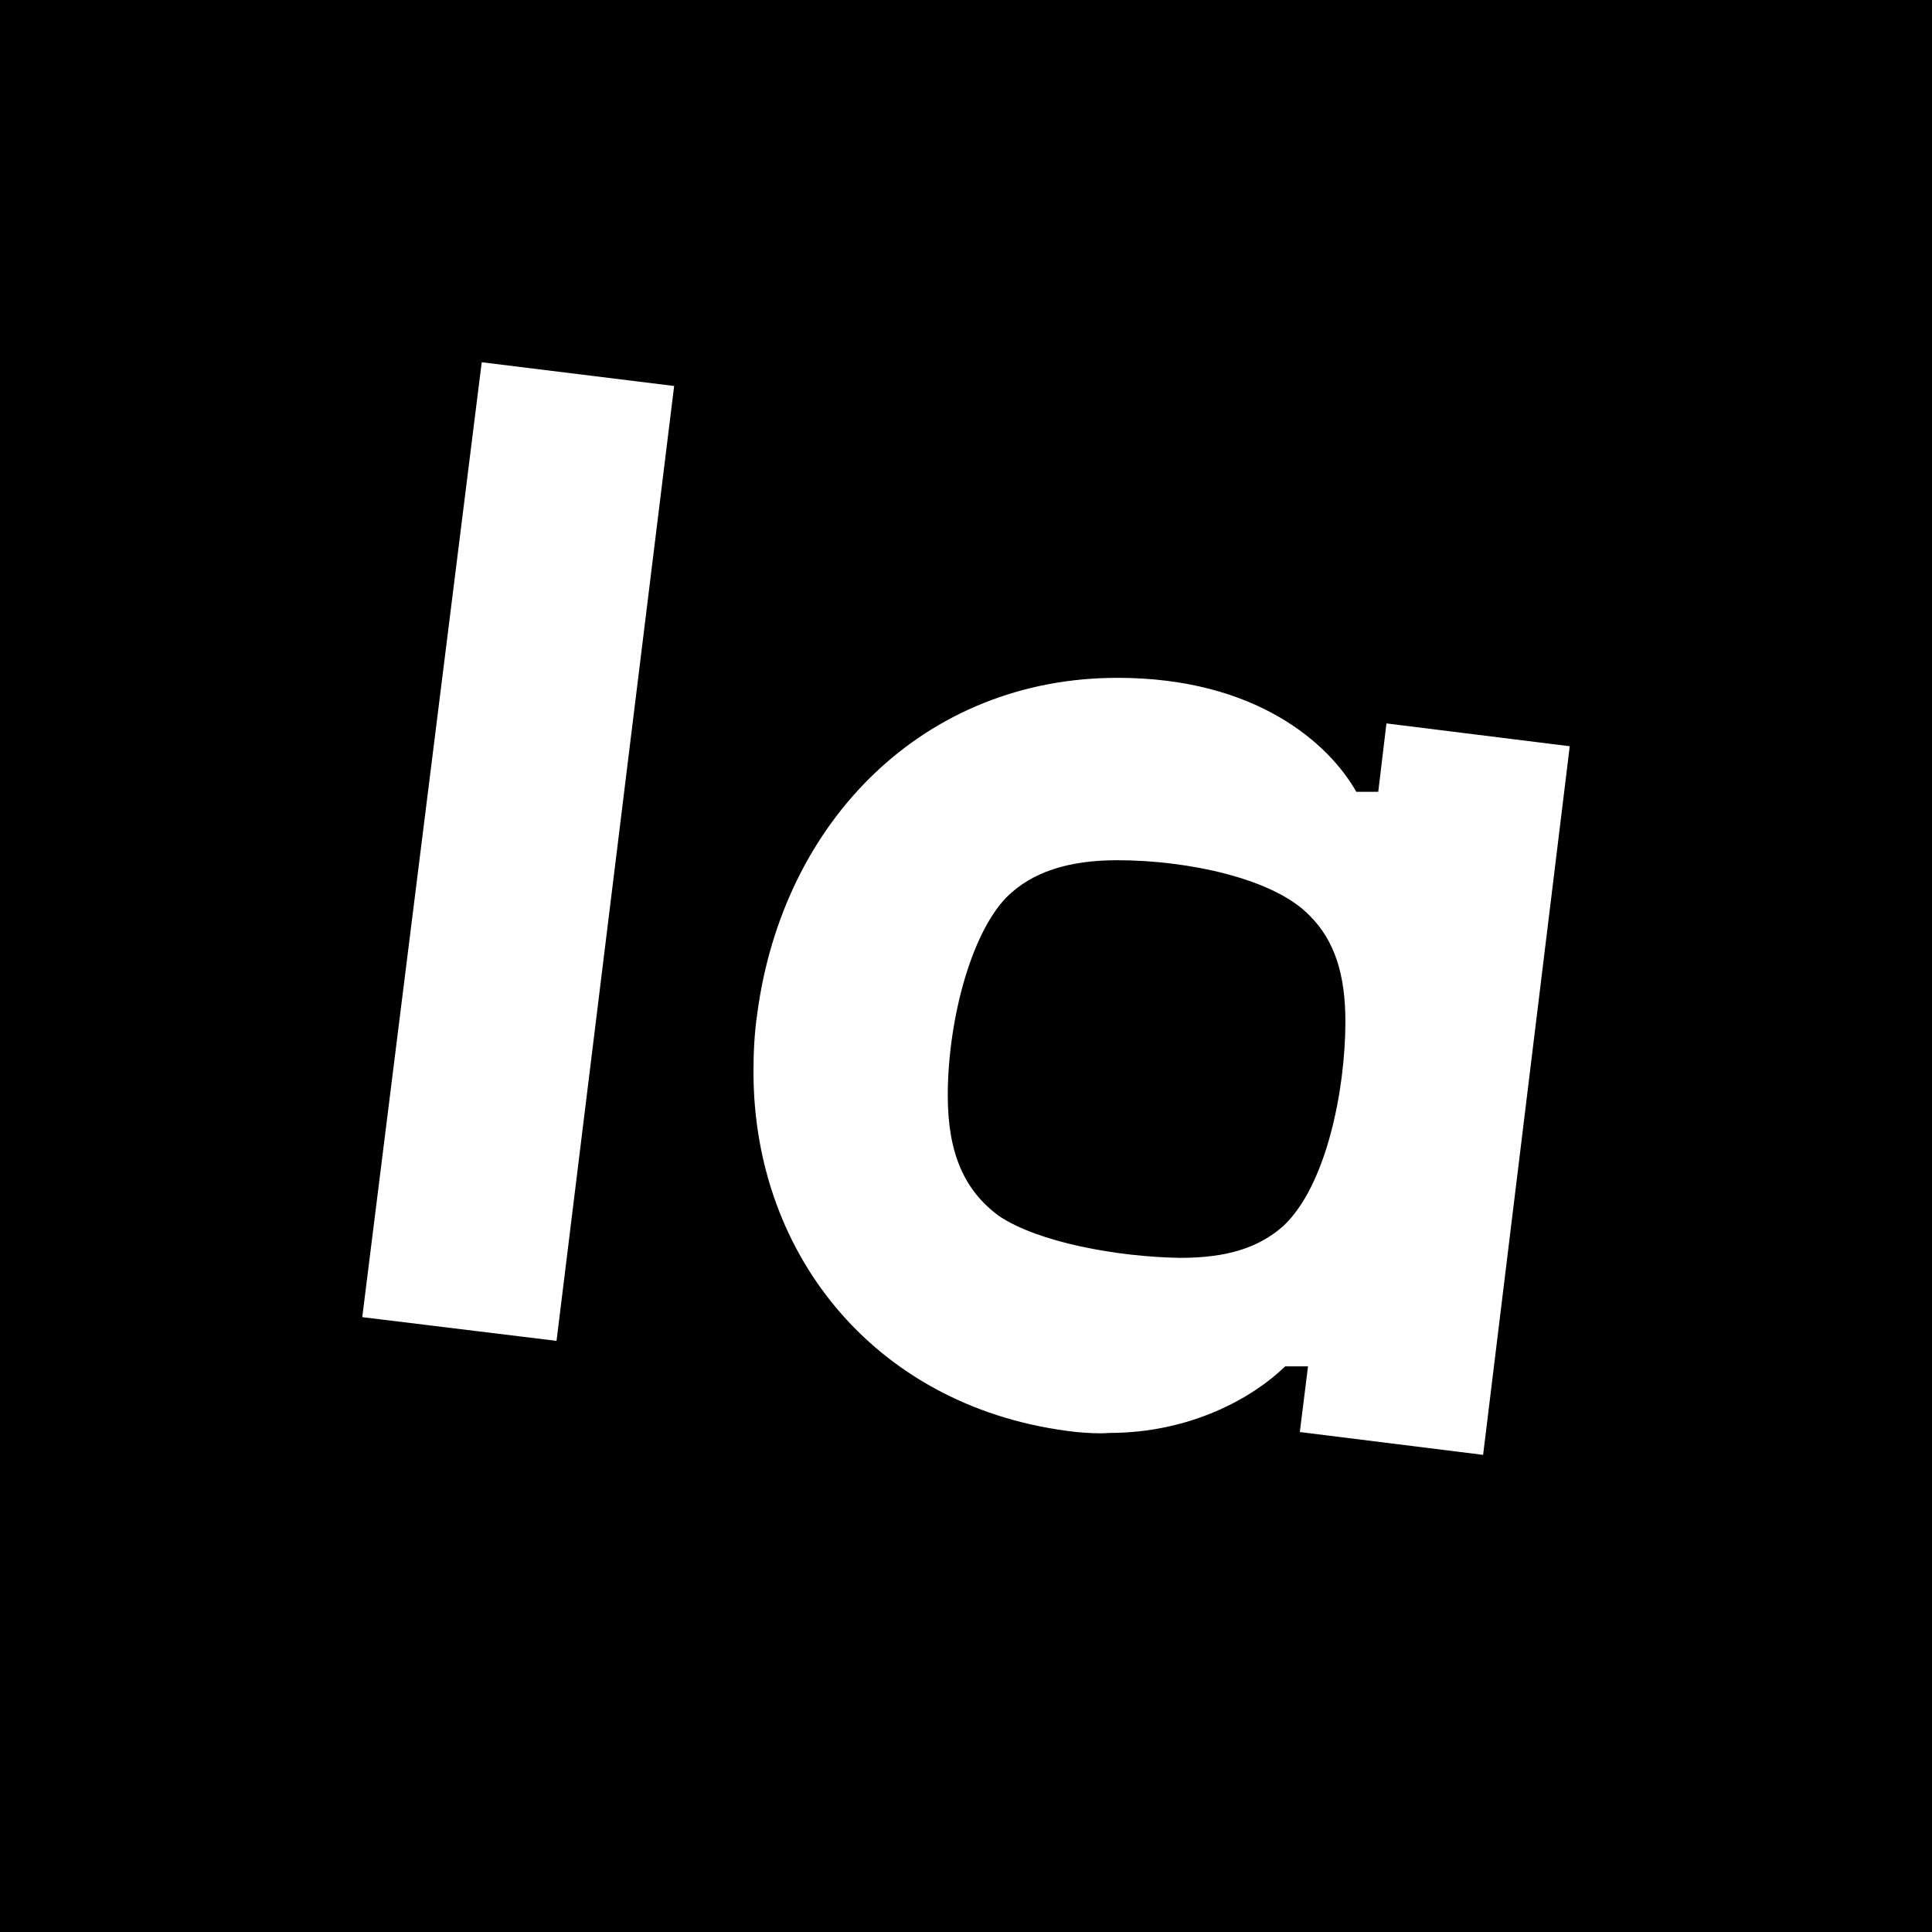 <svg width="32" height="32" viewBox="0 0 32 32" fill="none" xmlns="http://www.w3.org/2000/svg">
<rect width="32" height="32" fill="black"/>
<path d="M16.544 20.139C15.97 19.716 15.698 19.097 15.698 18.145C15.698 16.952 16.06 15.502 16.665 14.867C17.088 14.444 17.692 14.248 18.508 14.248C19.671 14.248 21.106 14.55 21.695 15.169C22.103 15.577 22.284 16.136 22.284 16.921C22.284 18.054 21.967 19.64 21.257 20.305C20.849 20.668 20.32 20.834 19.55 20.834C18.508 20.819 17.193 20.577 16.544 20.139ZM21.665 22.631L21.529 23.719L24.565 24.097L26 12.36L22.964 11.982L22.828 13.115H22.465C22.012 12.314 20.804 11.227 18.508 11.227C15.32 11.227 12.964 13.583 12.541 16.801C12.495 17.118 12.48 17.435 12.48 17.752C12.48 20.834 14.565 23.357 17.828 23.719C18.009 23.734 18.19 23.749 18.372 23.734C19.731 23.734 20.758 23.145 21.287 22.631H21.665ZM7.979 6L6 21.816L9.218 22.209L11.166 6.393L7.979 6Z" fill="white"/>
</svg>

